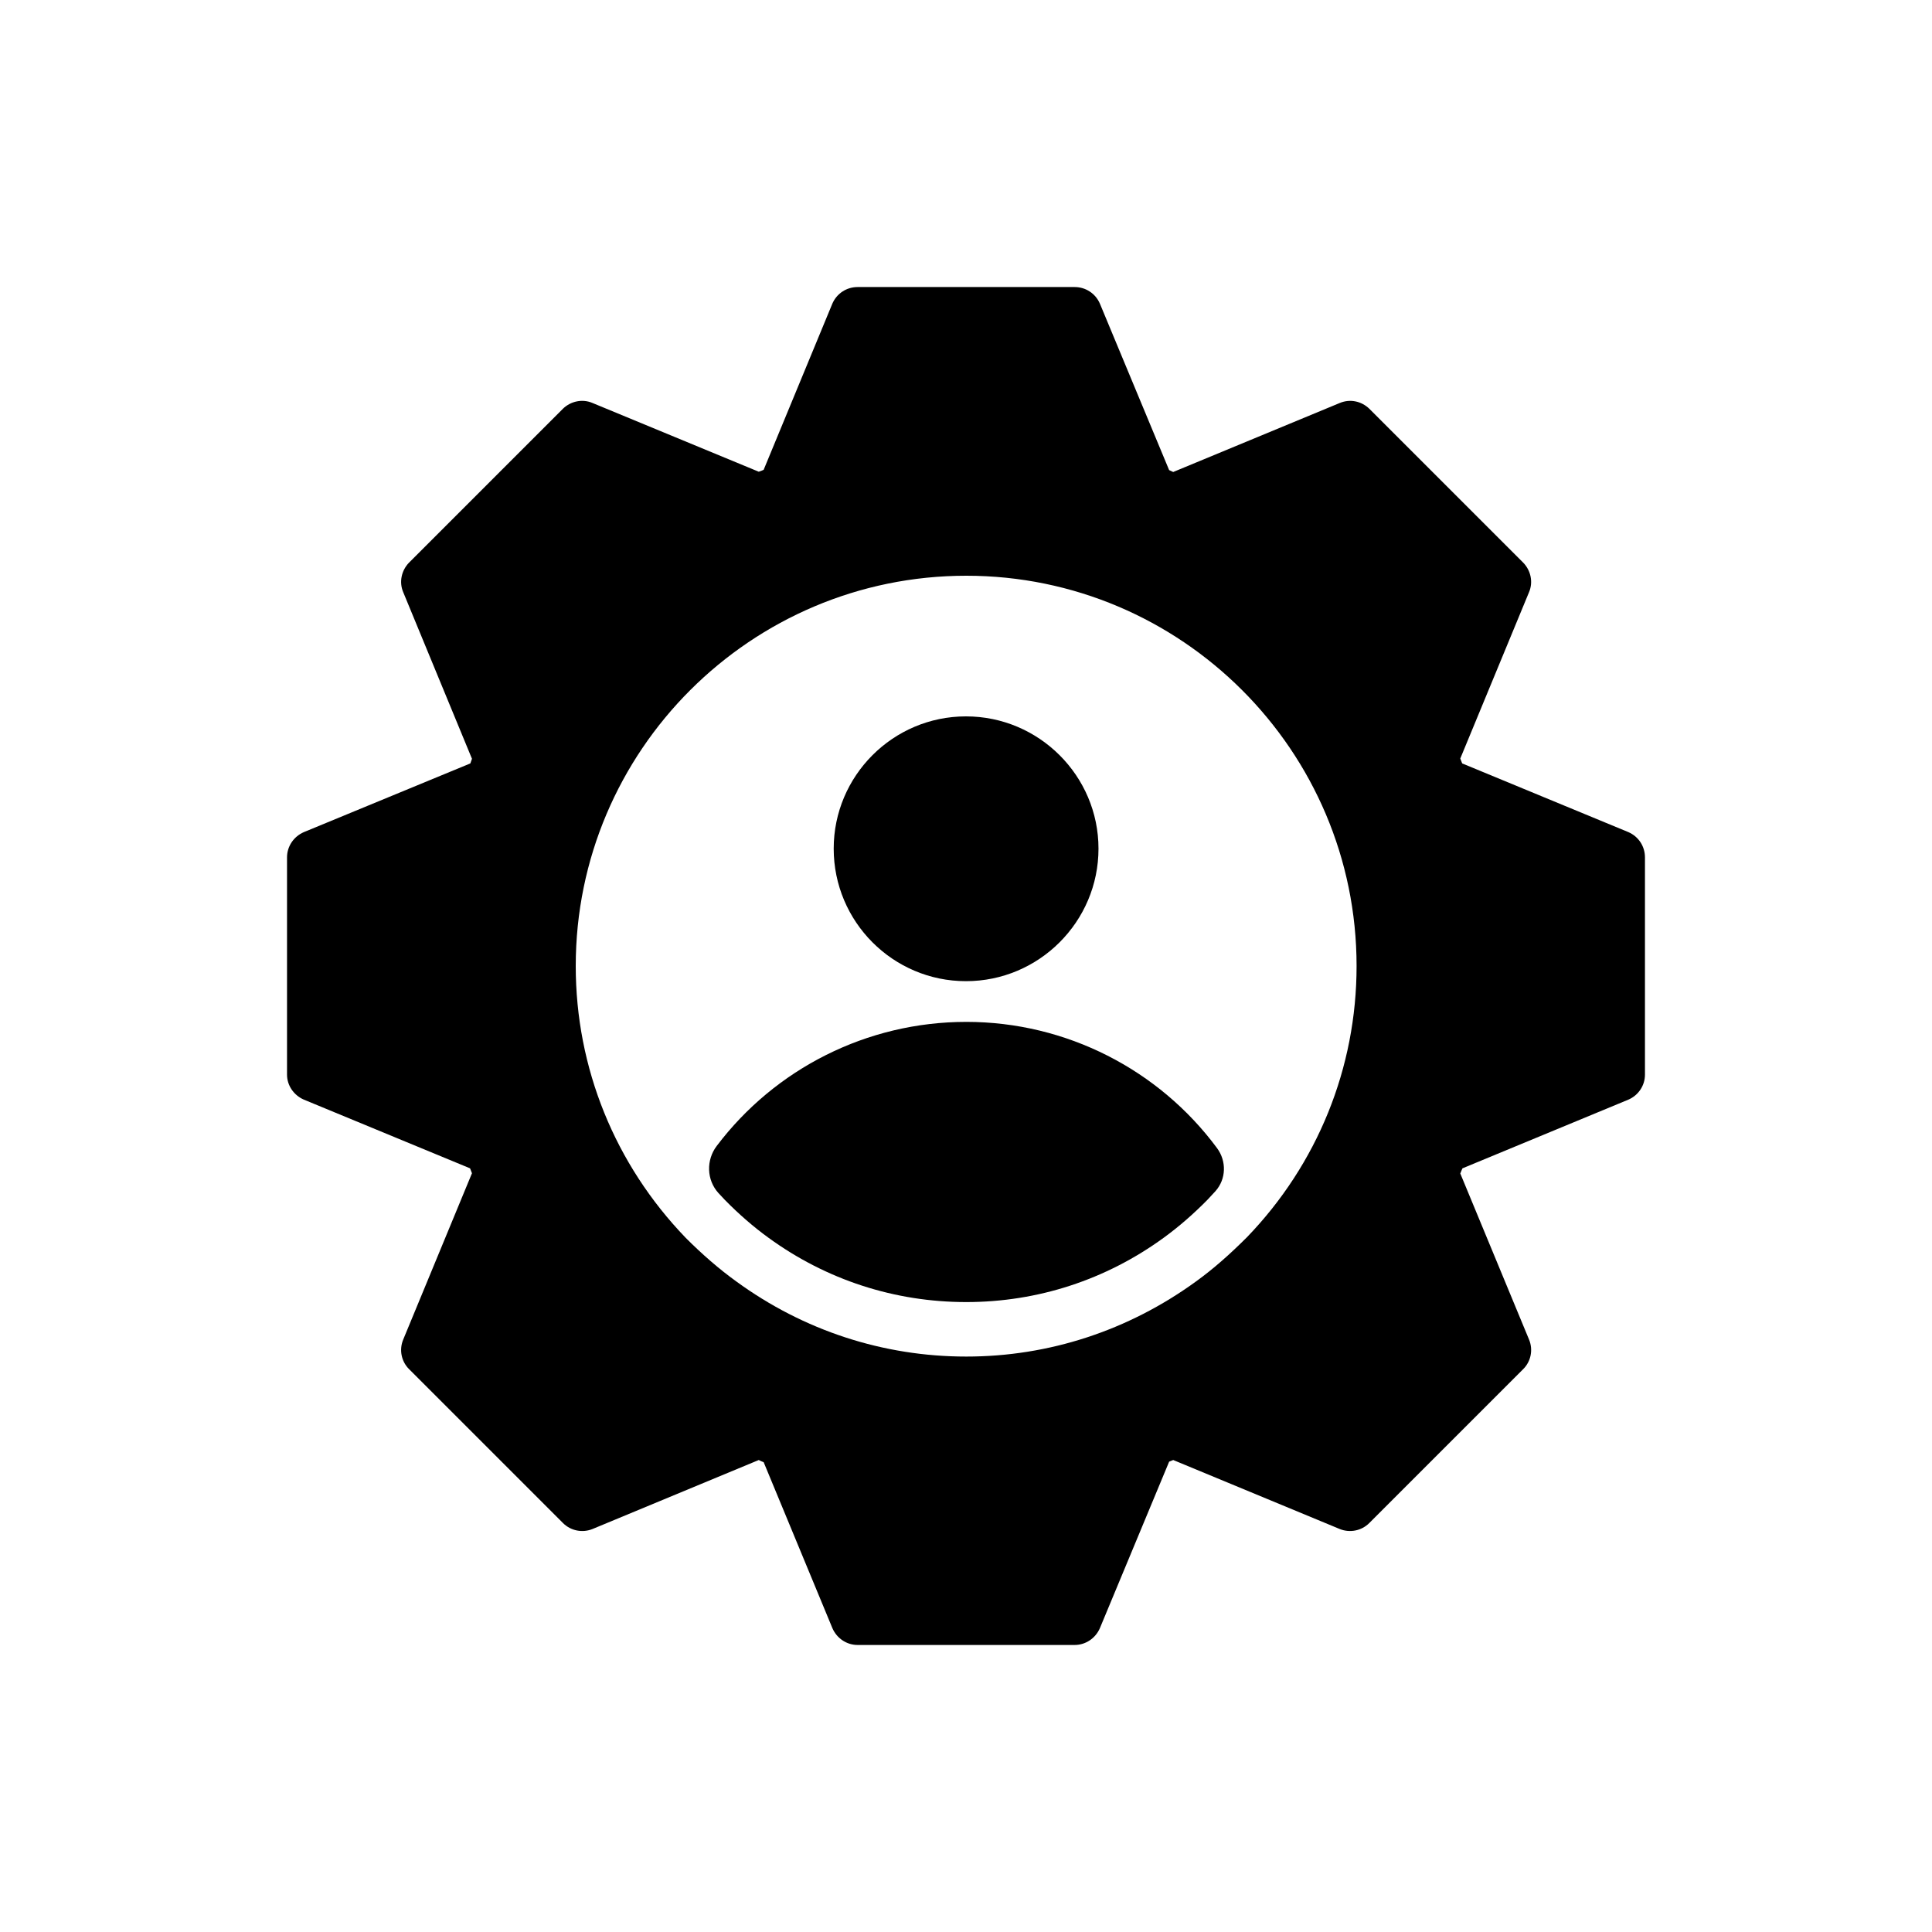 <?xml version="1.0" encoding="UTF-8"?>
<!-- Uploaded to: ICON Repo, www.svgrepo.com, Generator: ICON Repo Mixer Tools -->
<svg fill="#000000" width="800px" height="800px" version="1.1" viewBox="144 144 512 512" xmlns="http://www.w3.org/2000/svg">
 <g>
  <path d="m399.99 404.02c19.359 0 35.121-15.762 35.121-35.121 0-19.289-15.762-35.051-35.121-35.051-19.359 0-35.051 15.762-35.051 35.051 0 19.359 15.691 35.121 35.051 35.121z"/>
  <path d="m400.07 414.81c-26.367 0-50.715 12.465-66.141 32.891-2.824 3.738-2.688 8.984 0.457 12.461 0.559 0.621 1.133 1.23 1.715 1.836 3.676 3.746 7.578 7.137 11.527 10 15.336 11.172 33.465 17.066 52.434 17.066 18.922 0 37.012-5.894 52.32-17.039 3.977-2.891 7.898-6.289 11.668-10.133 0.703-0.73 1.391-1.473 2.062-2.227 2.852-3.199 2.969-7.945 0.422-11.391-15.363-20.766-39.91-33.465-66.465-33.465z"/>
  <path d="m575.54 364.52-44.047-18.207c-0.145-0.434-0.359-0.863-0.504-1.297l18.207-44.047c1.152-2.664 0.504-5.758-1.512-7.844l-40.809-40.809c-2.086-2.016-5.109-2.664-7.844-1.512l-44.121 18.281c-0.359-0.145-0.719-0.359-1.078-0.504l-18.352-44.121c-1.152-2.664-3.742-4.391-6.691-4.391h-57.508c-2.949 0-5.543 1.727-6.695 4.391l-18.211 44.047c-0.434 0.215-0.863 0.359-1.297 0.504l-44.043-18.211c-2.664-1.152-5.758-0.504-7.844 1.512l-40.809 40.809c-2.016 2.086-2.664 5.184-1.512 7.844l18.207 44.121c-0.141 0.359-0.285 0.793-0.43 1.227l-44.121 18.207c-2.66 1.152-4.461 3.742-4.461 6.695v57.578c0 2.879 1.801 5.469 4.461 6.621l44.047 18.207c0.145 0.434 0.359 0.863 0.504 1.297l-18.207 44.047c-1.152 2.734-0.504 5.828 1.512 7.844l40.809 40.809c2.086 2.086 5.184 2.664 7.844 1.582l44.047-18.281c0.434 0.215 0.863 0.434 1.297 0.574l18.211 43.977c1.148 2.668 3.742 4.465 6.691 4.465h57.508c2.949 0 5.543-1.801 6.695-4.461l18.352-44.121c0.359-0.145 0.719-0.289 1.078-0.434l44.121 18.281c2.664 1.078 5.758 0.504 7.844-1.582l40.809-40.809c2.016-2.016 2.664-5.109 1.512-7.844l-18.207-43.977c0.215-0.504 0.359-0.938 0.574-1.367l43.977-18.207c2.66-1.152 4.387-3.742 4.387-6.621v-57.578c0-2.953-1.727-5.543-4.391-6.695zm-101.19 107.46c-4.391 4.391-8.852 8.348-13.457 11.66-17.848 12.953-38.867 19.863-60.816 19.863-22.023 0-43.113-6.91-60.891-19.863-4.606-3.312-9.141-7.269-13.457-11.59-18.789-19.504-29.152-45.055-29.152-72.043 0-57.074 46.422-103.43 103.5-103.43 57.004 0 103.43 46.352 103.43 103.43 0 26.988-10.363 52.539-29.148 71.973z"/>
 </g>
</svg>